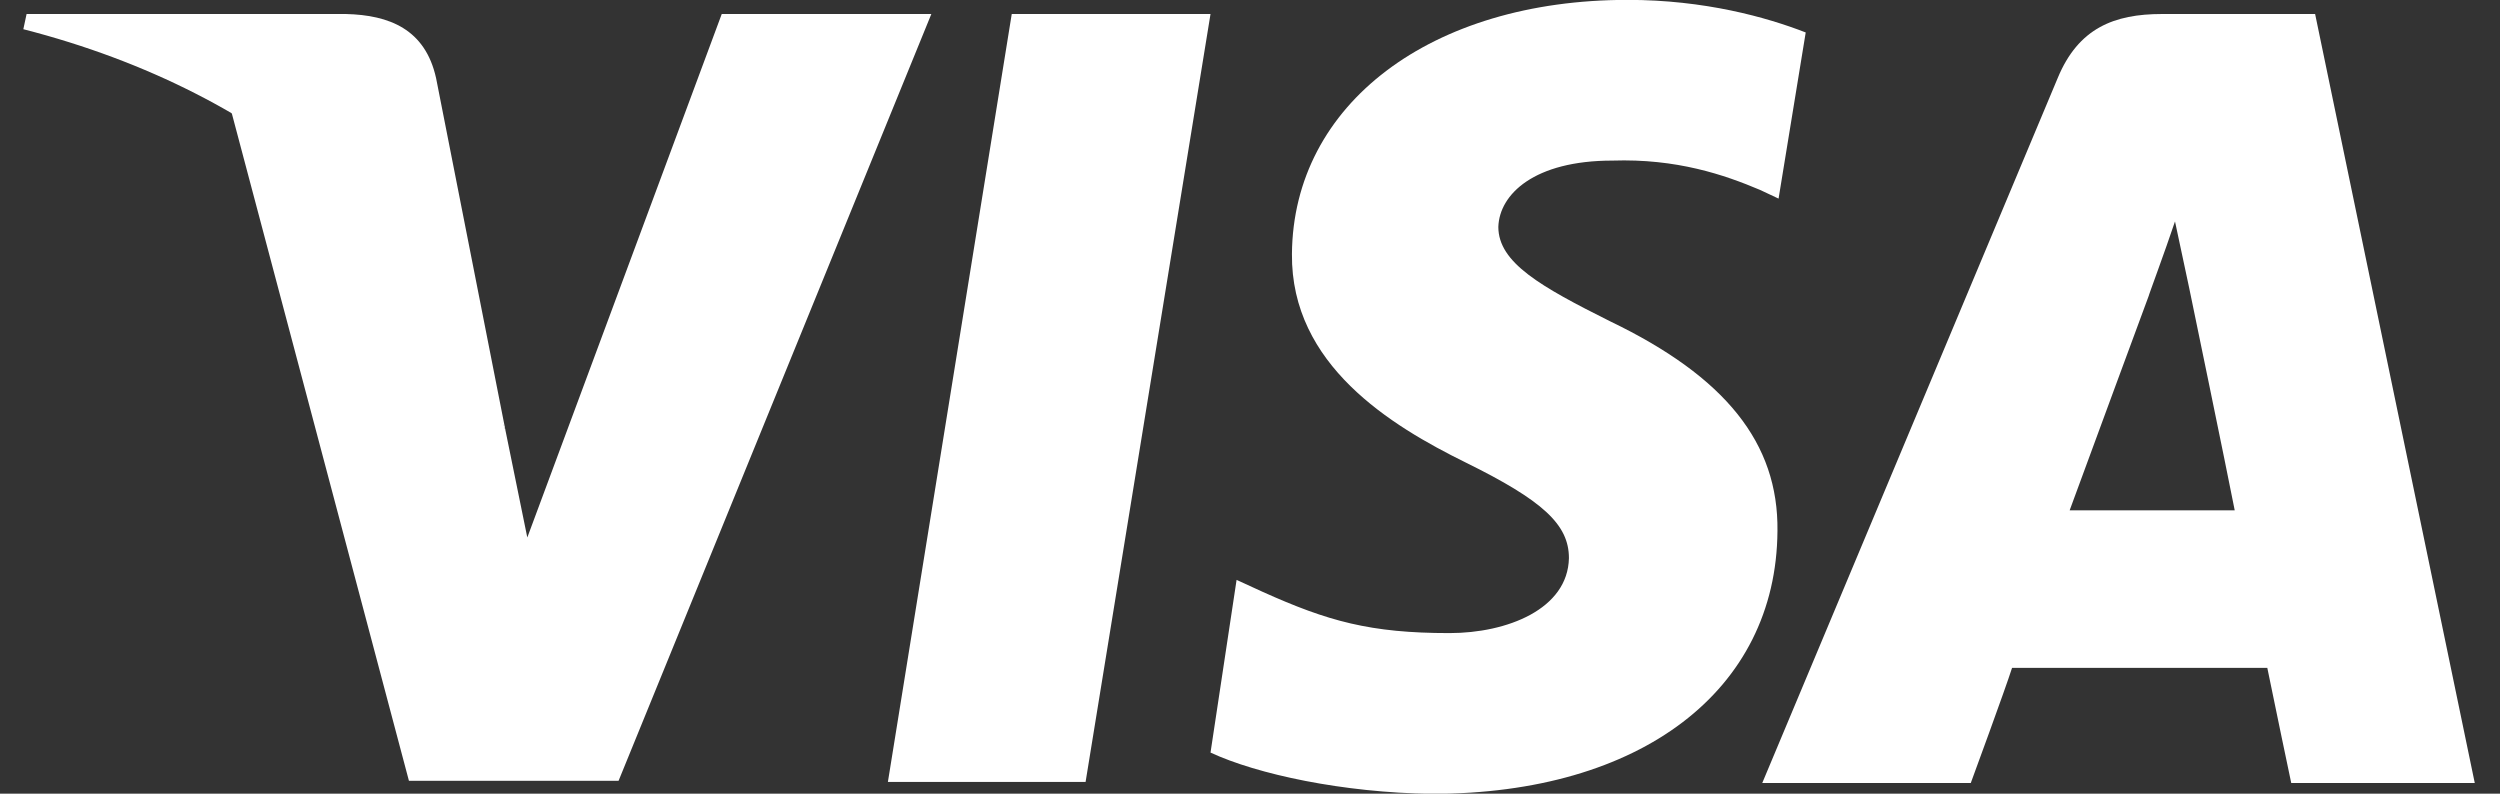 <?xml version="1.0" encoding="UTF-8"?> <svg xmlns="http://www.w3.org/2000/svg" width="63" height="20" viewBox="0 0 63 20" fill="none"><rect x="0" y="0" width="63" height="20" fill="#333333" stroke="none"/><g id="visa_white 1" clip-path="url(#clip0_1129_171)"><g id="g4158"><path id="polygon9" d="M27.357 19.704H22.375L25.496 0.353H30.505L27.357 19.704Z" fill="white"></path><path id="path11" d="M45.504 0.818C44.519 0.435 42.958 -0.003 41.015 -0.003C36.061 -0.003 32.585 2.624 32.557 6.401C32.53 9.193 35.048 10.726 36.937 11.656C38.88 12.614 39.537 13.217 39.537 14.065C39.51 15.352 37.977 15.954 36.526 15.954C34.528 15.954 33.461 15.653 31.818 14.914L31.162 14.613L30.505 18.965C31.682 19.512 33.844 19.977 36.088 20.005C41.343 20.005 44.765 17.404 44.792 13.381C44.82 11.164 43.478 9.494 40.577 8.098C38.825 7.222 37.758 6.62 37.758 5.717C37.785 4.896 38.661 4.047 40.632 4.047C42.247 3.993 43.451 4.403 44.354 4.786L44.82 5.005L45.504 0.818Z" fill="white"></path><path id="path13" d="M52.155 12.861C52.565 11.739 54.153 7.442 54.153 7.442C54.126 7.496 54.563 6.319 54.81 5.58L55.166 7.25C55.166 7.25 56.124 11.876 56.315 12.861H52.155ZM58.341 0.353H54.481C53.277 0.353 52.374 0.708 51.854 1.967L44.409 19.731H49.664C49.664 19.731 50.54 17.35 50.704 16.83H57.136C57.273 17.514 57.739 19.731 57.739 19.731H62.364L58.341 0.353Z" fill="white"></path><path id="path15" d="M18.188 0.353L13.288 13.545L12.741 10.863C11.838 7.797 8.991 4.431 5.816 2.761L10.305 19.676H15.588L23.47 0.353H18.188Z" fill="white"></path><path id="path17" d="M8.717 0.353H0.67L0.588 0.736C6.884 2.351 11.044 6.21 12.741 10.863L10.989 1.967C10.716 0.736 9.812 0.38 8.717 0.353Z" fill="white"></path></g></g><defs><clipPath id="clip0_1129_171"><rect width="61.786" height="20" fill="white" transform="translate(0.594)"></rect></clipPath></defs></svg> 